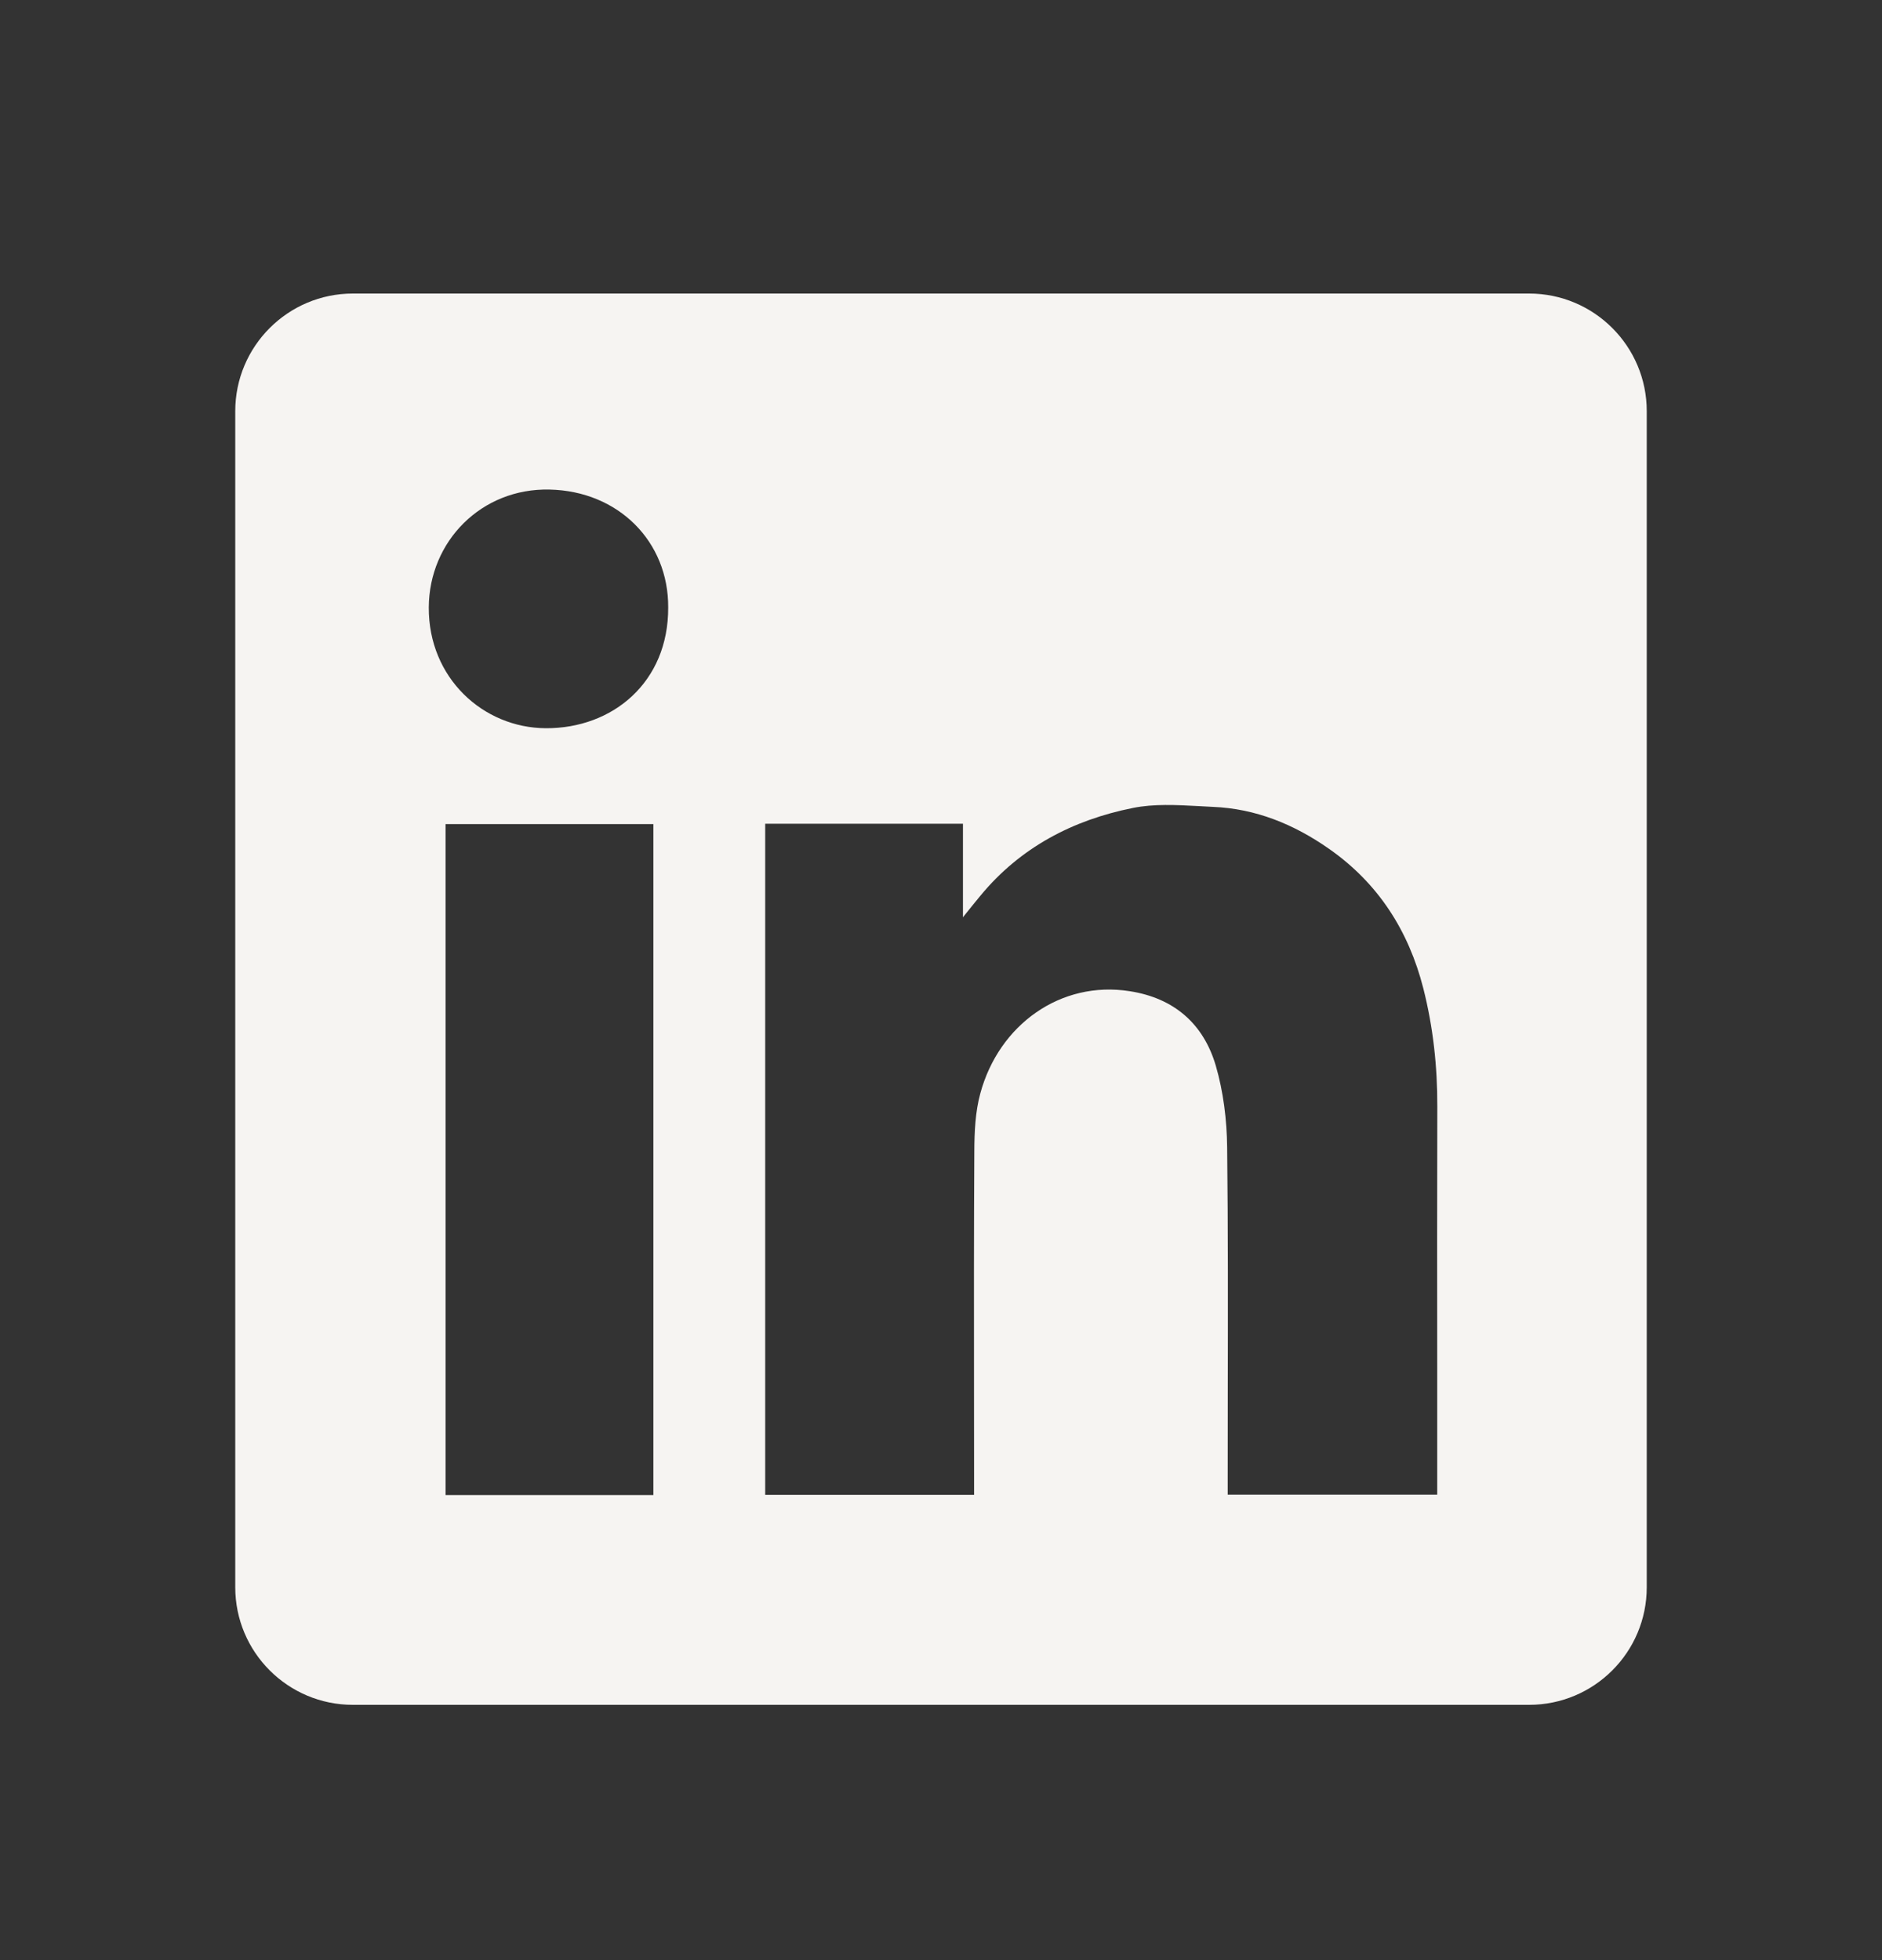 <svg width="24" height="25" viewBox="0 0 24 25" fill="none" xmlns="http://www.w3.org/2000/svg">
<rect x="0" y="0" width="24" height="25" fill="#333333" stroke="none"/>
<path fill-rule="evenodd" clip-rule="evenodd" d="M4.5 3.744C3.672 3.744 3 4.416 3 5.244V20.244C3 21.073 3.672 21.744 4.5 21.744H19.5C20.328 21.744 21 21.073 21 20.244V5.244C21 4.416 20.328 3.744 19.5 3.744H4.5ZM8.521 7.747C8.526 8.703 7.811 9.292 6.961 9.288C6.161 9.284 5.464 8.647 5.468 7.748C5.472 6.903 6.14 6.224 7.008 6.244C7.888 6.263 8.526 6.909 8.521 7.747ZM12.28 10.506H9.76H9.758V19.066H12.422V18.866C12.422 18.486 12.421 18.106 12.421 17.726C12.42 16.712 12.419 15.697 12.425 14.684C12.426 14.438 12.437 14.182 12.501 13.947C12.738 13.069 13.527 12.503 14.407 12.642C14.973 12.73 15.347 13.058 15.504 13.591C15.601 13.924 15.645 14.283 15.649 14.63C15.661 15.678 15.659 16.726 15.657 17.773C15.657 18.143 15.656 18.513 15.656 18.883V19.064H18.328V18.859C18.328 18.407 18.328 17.955 18.328 17.503C18.327 16.374 18.326 15.244 18.329 14.114C18.331 13.604 18.276 13.1 18.151 12.607C17.964 11.873 17.577 11.265 16.948 10.826C16.503 10.514 16.013 10.313 15.466 10.291C15.404 10.288 15.341 10.285 15.278 10.281C14.998 10.266 14.714 10.251 14.447 10.305C13.682 10.458 13.01 10.808 12.502 11.425C12.443 11.496 12.385 11.568 12.299 11.675L12.28 11.7V10.506ZM5.682 19.069H8.332V10.511H5.682V19.069Z" fill="#F6F4F2"/>
</svg>
